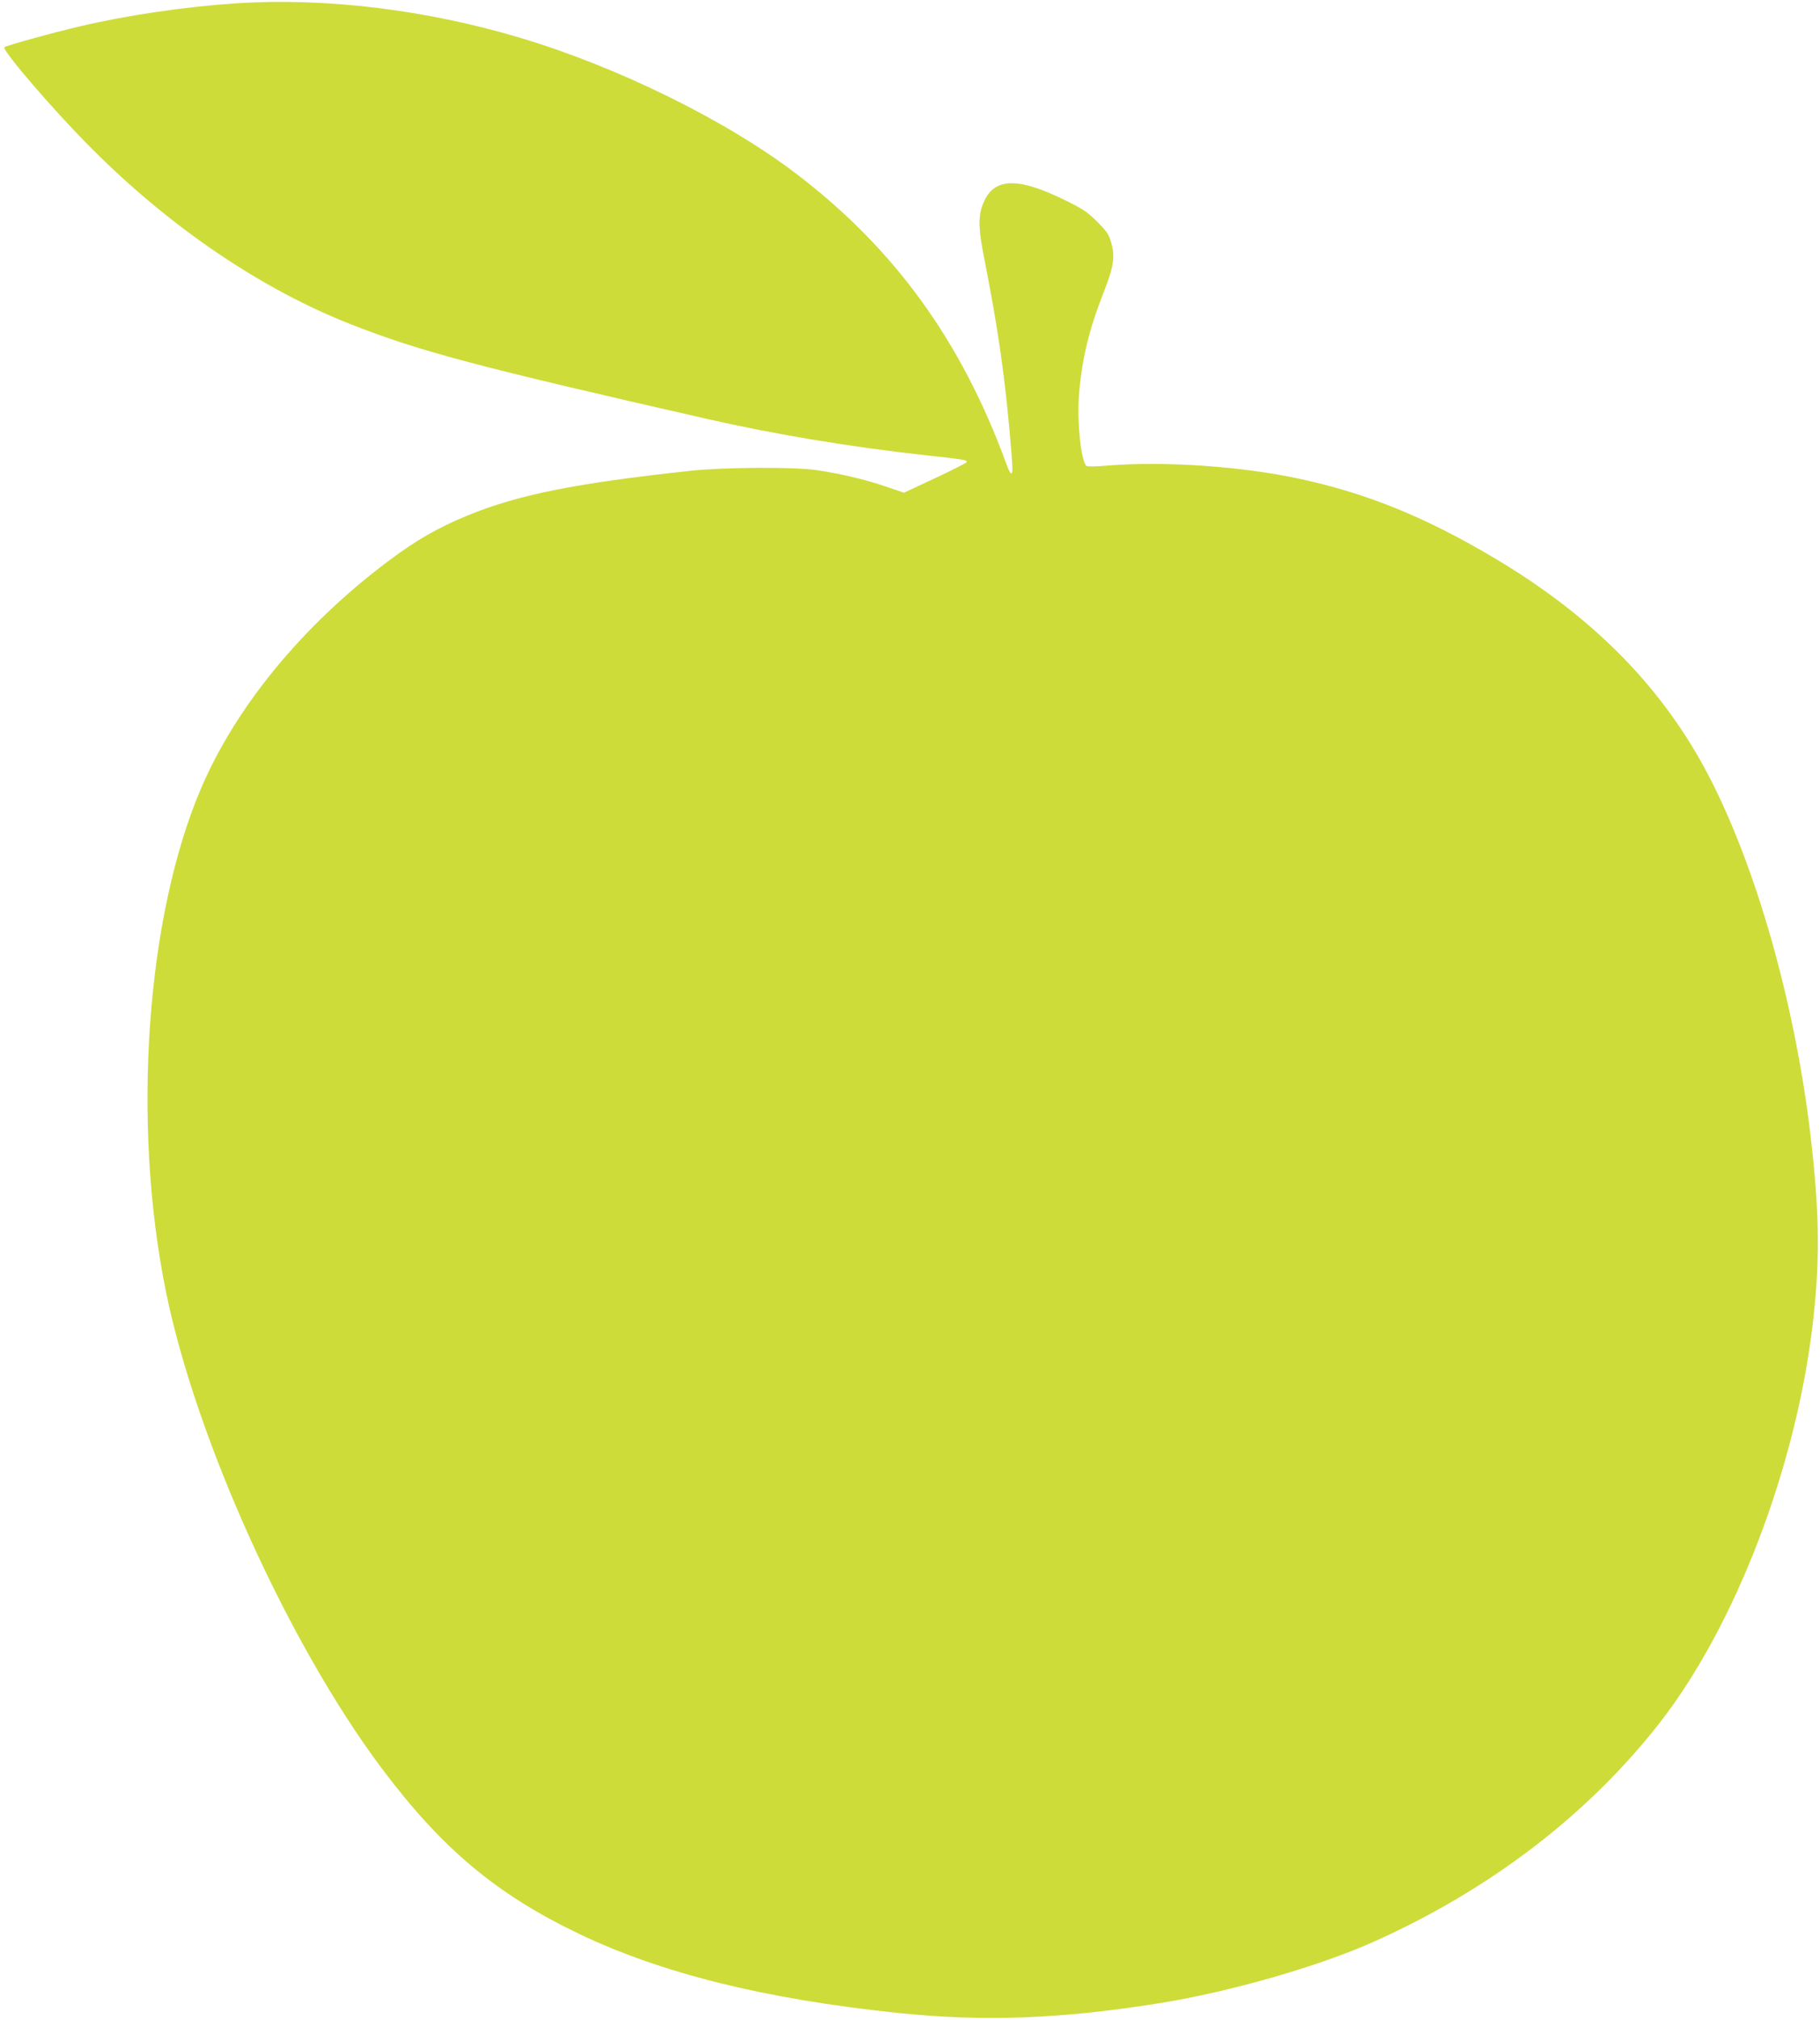 <?xml version="1.0" standalone="no"?>
<!DOCTYPE svg PUBLIC "-//W3C//DTD SVG 20010904//EN"
 "http://www.w3.org/TR/2001/REC-SVG-20010904/DTD/svg10.dtd">
<svg version="1.0" xmlns="http://www.w3.org/2000/svg"
 width="1154pt" height="1280pt" viewBox="0 0 1154 1280"
 preserveAspectRatio="xMidYMid meet">
<g transform="translate(0,1280) scale(0.1,-0.1)"
fill="#cddc39" stroke="none">
<path d="M1500 12779 c-324 -21 -690 -75 -985 -144 -166 -38 -476 -124 -487
-134 -19 -16 320 -410 557 -646 501 -501 1078 -891 1650 -1114 436 -170 784
-262 2250 -596 436 -99 906 -177 1386 -230 246 -27 259 -29 259 -43 0 -4 -90
-50 -199 -101 l-199 -93 -119 40 c-129 45 -296 83 -443 104 -144 20 -587 17
-790 -5 -737 -80 -1090 -151 -1412 -282 -194 -80 -328 -157 -508 -292 -540
-405 -962 -918 -1185 -1438 -348 -812 -440 -2118 -224 -3184 189 -936 779
-2239 1369 -3026 382 -509 725 -797 1251 -1049 523 -250 1176 -413 2019 -501
546 -57 1034 -39 1660 61 448 72 1014 234 1363 391 737 330 1359 807 1812
1388 480 617 864 1619 970 2535 43 378 42 657 -5 1095 -94 889 -358 1822 -683
2420 -290 534 -722 965 -1322 1323 -439 262 -814 415 -1240 507 -368 80 -860
114 -1220 85 -76 -7 -132 -7 -137 -2 -34 34 -59 273 -47 443 17 225 62 415
155 652 66 166 76 231 49 322 -14 50 -28 70 -88 130 -62 62 -91 81 -207 138
-285 140 -434 141 -504 4 -46 -90 -47 -170 -2 -392 79 -402 122 -691 156
-1062 22 -249 24 -283 11 -283 -5 0 -19 28 -31 63 -285 778 -709 1363 -1335
1839 -447 339 -1135 677 -1755 861 -592 176 -1227 253 -1790 216z"/>
</g>
</svg>
